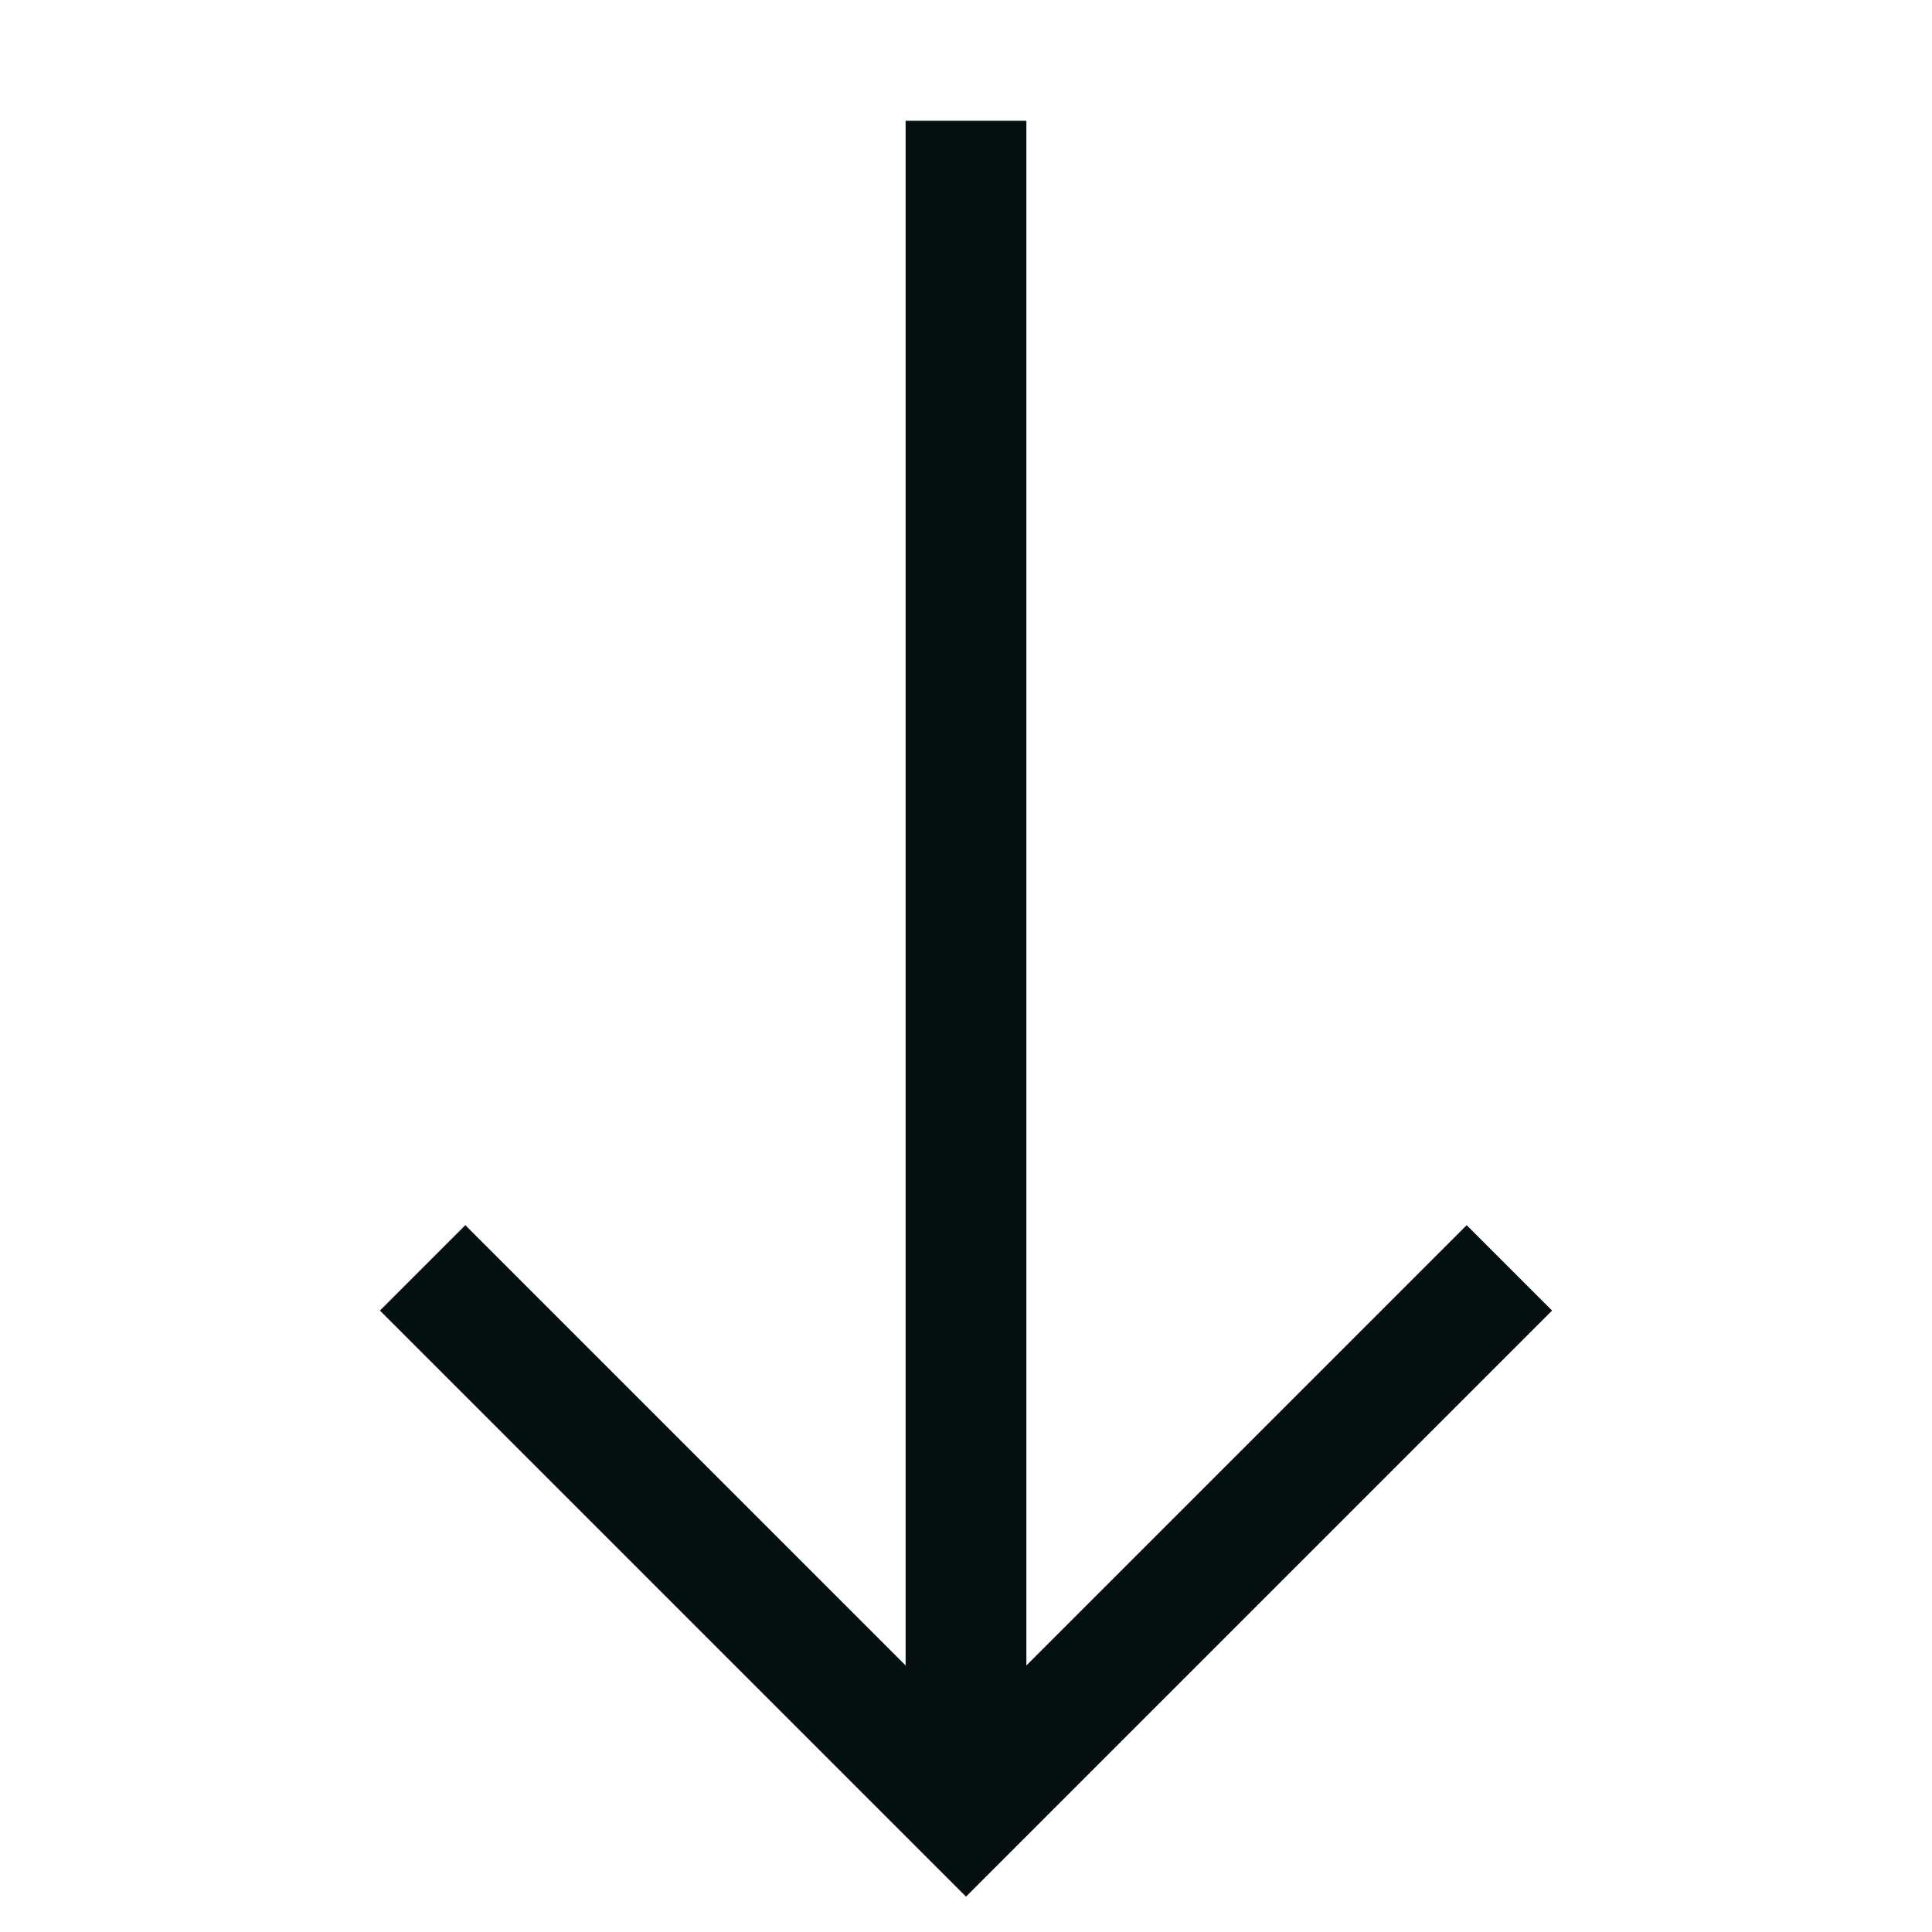 <svg width="32" height="32" viewBox="0 0 32 32" fill="none" xmlns="http://www.w3.org/2000/svg">
<path d="M16 2L16 30" stroke="#040F0F" stroke-width="2"/>
<path d="M7 21L16 30L25 21" stroke="#040F0F" stroke-width="2"/>
</svg>
